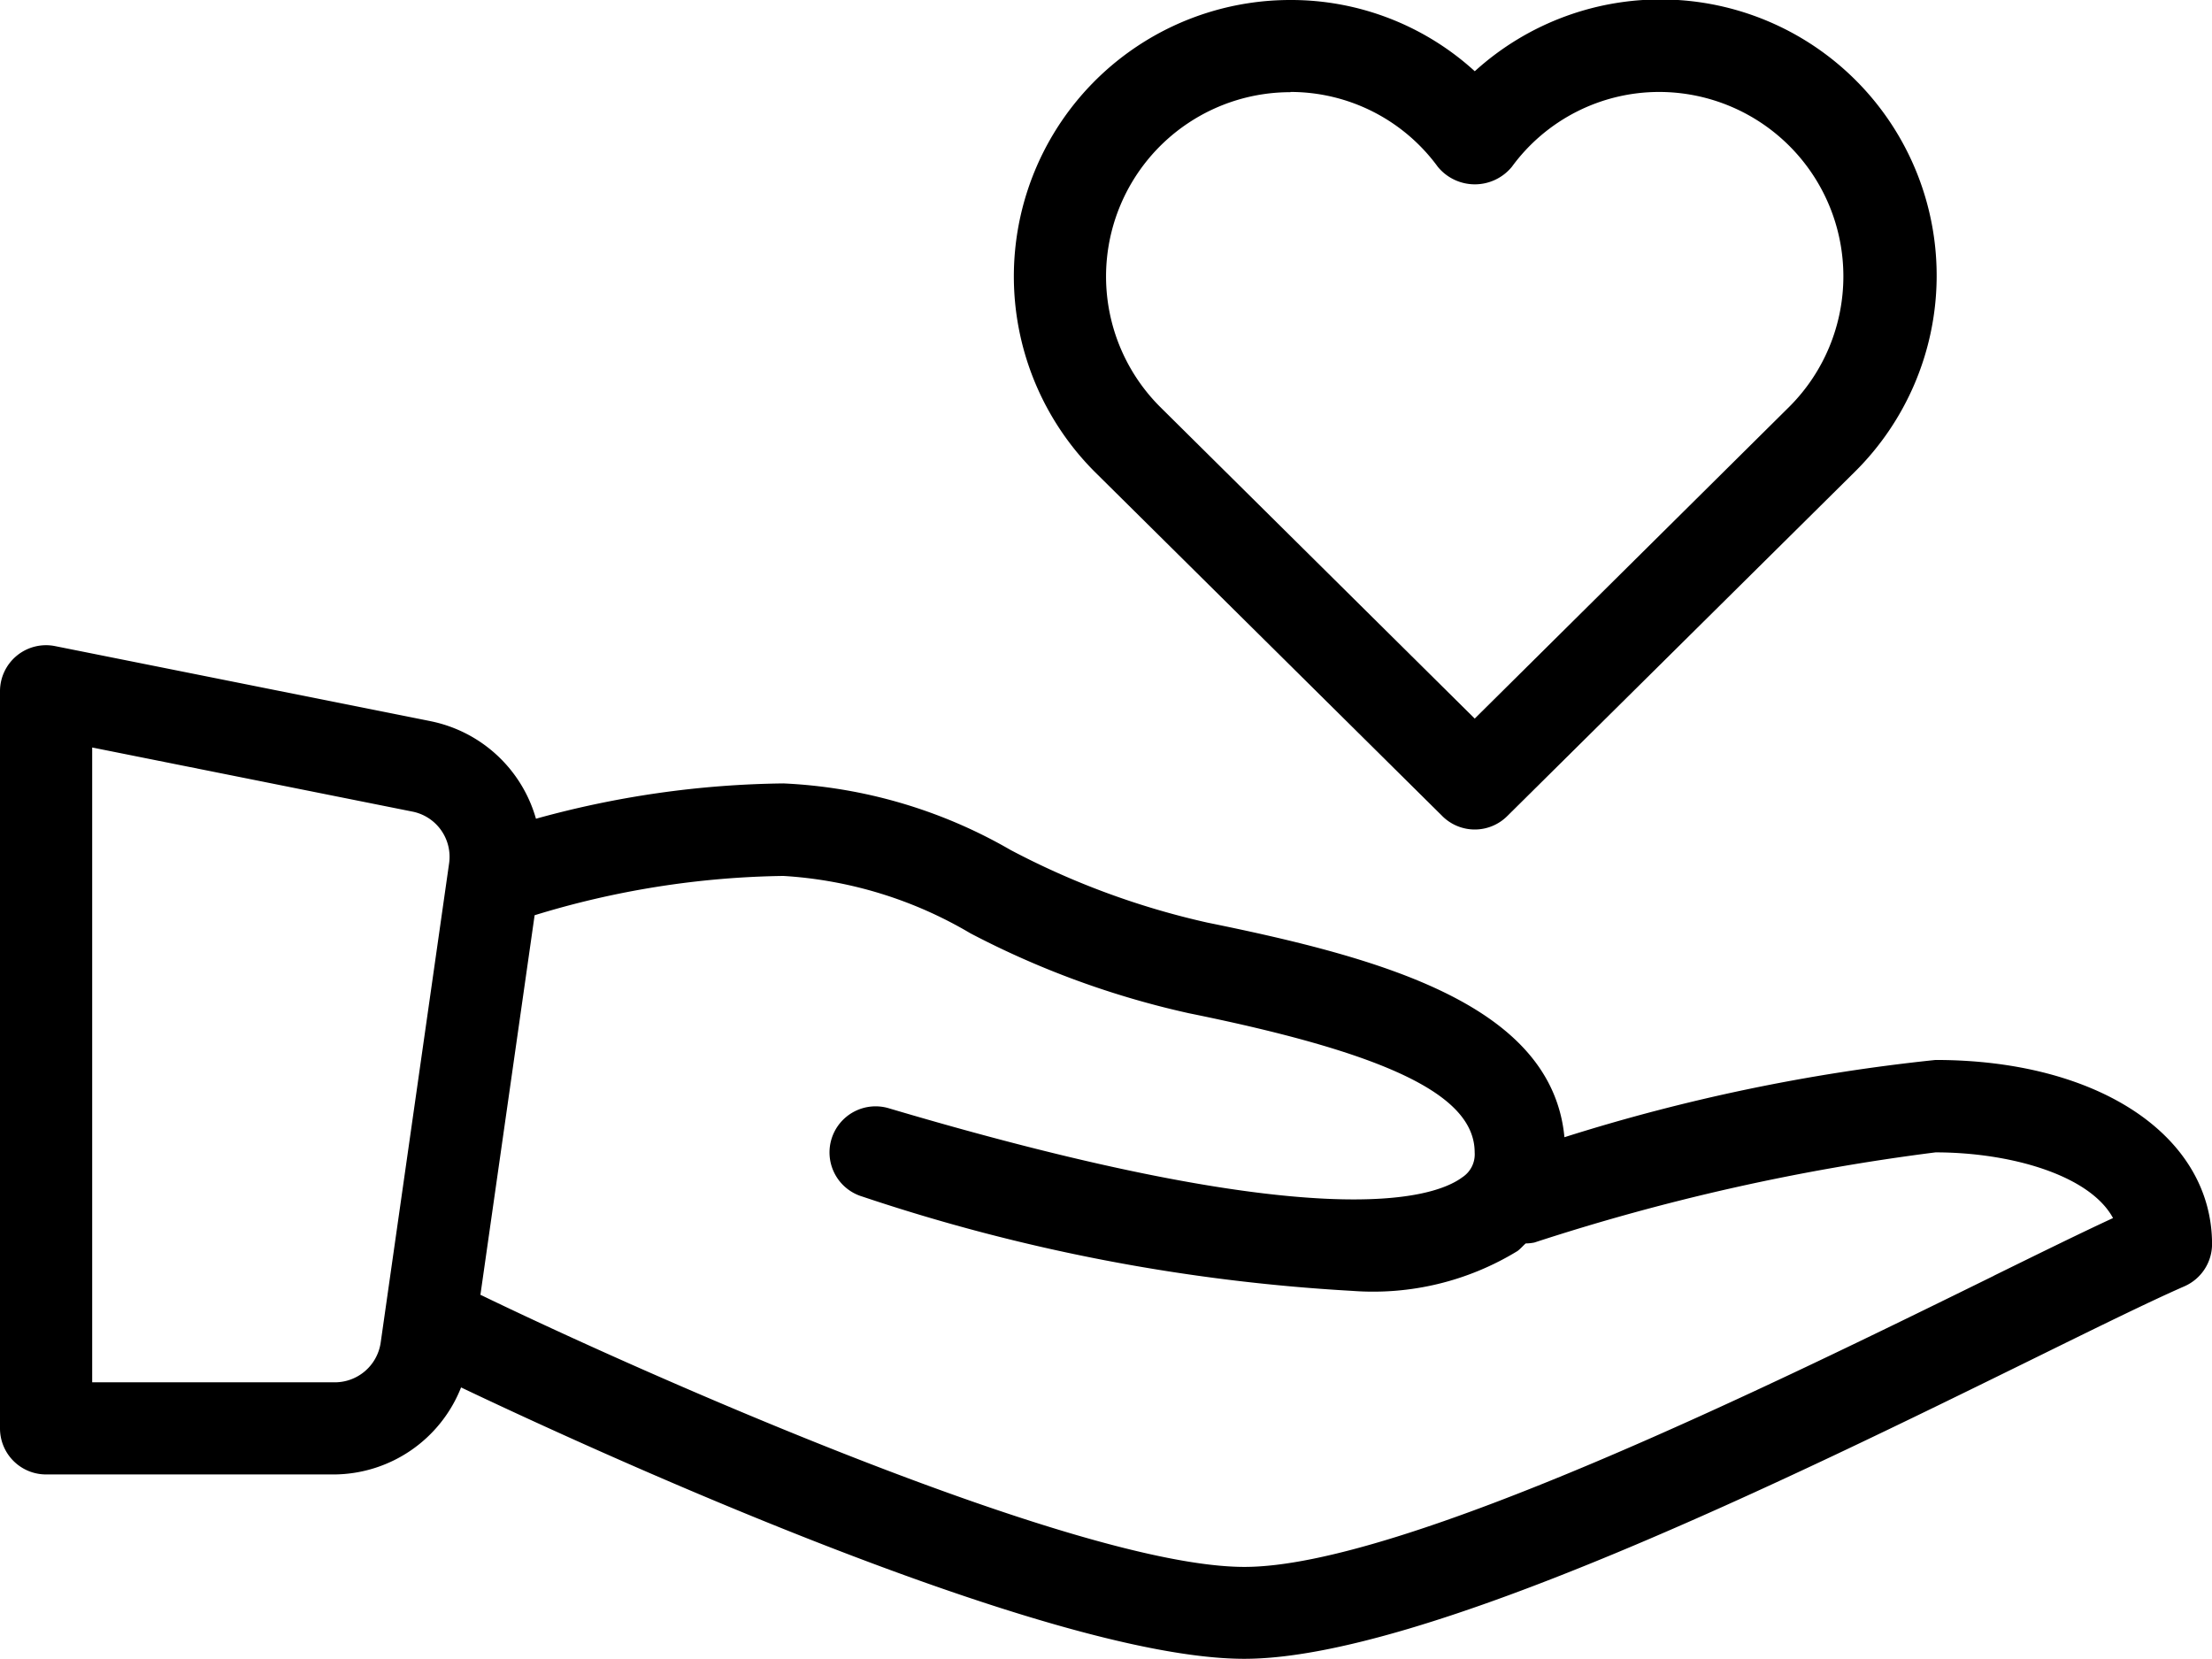 <svg id="_002-give" data-name="002-give" xmlns="http://www.w3.org/2000/svg" width="39.402" height="29.552" viewBox="0 0 39.402 29.552">
  <g id="Group_6" data-name="Group 6" transform="translate(0 0)">
    <g id="Group_5" data-name="Group 5">
      <path id="Path_35" data-name="Path 35" d="M34.477,220.724a33.314,33.314,0,0,0-6.61,1.376c-.223-2.356-3.242-3.189-6.361-3.823A14.068,14.068,0,0,1,18,216.983a8.879,8.879,0,0,0-4.044-1.185,17.156,17.156,0,0,0-4.409.629,2.457,2.457,0,0,0-1.879-1.738L.981,213.352a.82.82,0,0,0-.981.8v13.134a.82.82,0,0,0,.821.821H5.964a2.449,2.449,0,0,0,2.249-1.55c1.839.877,10.34,4.834,13.951,4.834,3.184,0,9.74-3.223,14.077-5.355,1.13-.556,2.065-1.016,2.671-1.281a.822.822,0,0,0,.491-.752C39.4,222.074,37.378,220.724,34.477,220.724ZM8,217.22l-1.22,8.546a.826.826,0,0,1-.813.7H1.642V215.158l5.7,1.141A.821.821,0,0,1,8,217.22Zm27.519,7.347c-3.946,1.94-10.55,5.187-13.352,5.187-2.985,0-10.827-3.5-13.6-4.843l-.01,0,.966-6.765a15.779,15.779,0,0,1,4.431-.7,7.409,7.409,0,0,1,3.332,1.022,15.671,15.671,0,0,0,3.893,1.424c3.567.723,5.089,1.465,5.089,2.479a.487.487,0,0,1-.216.44c-.521.39-2.56,1.046-10.221-1.227a.821.821,0,0,0-.468,1.574,33.291,33.291,0,0,0,8.722,1.679,4.928,4.928,0,0,0,2.948-.711c.054-.041.094-.09.144-.134a.788.788,0,0,0,.154-.016,38.594,38.594,0,0,1,7.146-1.606c1.339,0,2.748.406,3.162,1.17C37.066,223.805,36.343,224.161,35.516,224.567Z" transform="translate(0 -201.843)"/>
      <path id="Path_36" data-name="Path 36" d="M242.3,78.538a.819.819,0,0,0,1.154,0l6.189-6.13a4.919,4.919,0,0,0-6.766-7.139A4.855,4.855,0,0,0,239.592,64a4.924,4.924,0,0,0-3.479,8.41Zm-2.706-12.9a3.25,3.25,0,0,1,2.625,1.334.853.853,0,0,0,1.318,0,3.25,3.25,0,0,1,2.625-1.334,3.284,3.284,0,0,1,2.325,5.6L242.876,76.8l-5.605-5.553a3.283,3.283,0,0,1,2.322-5.605Z" transform="translate(-216.607 -64)"/>
    </g>
  </g>
</svg>
